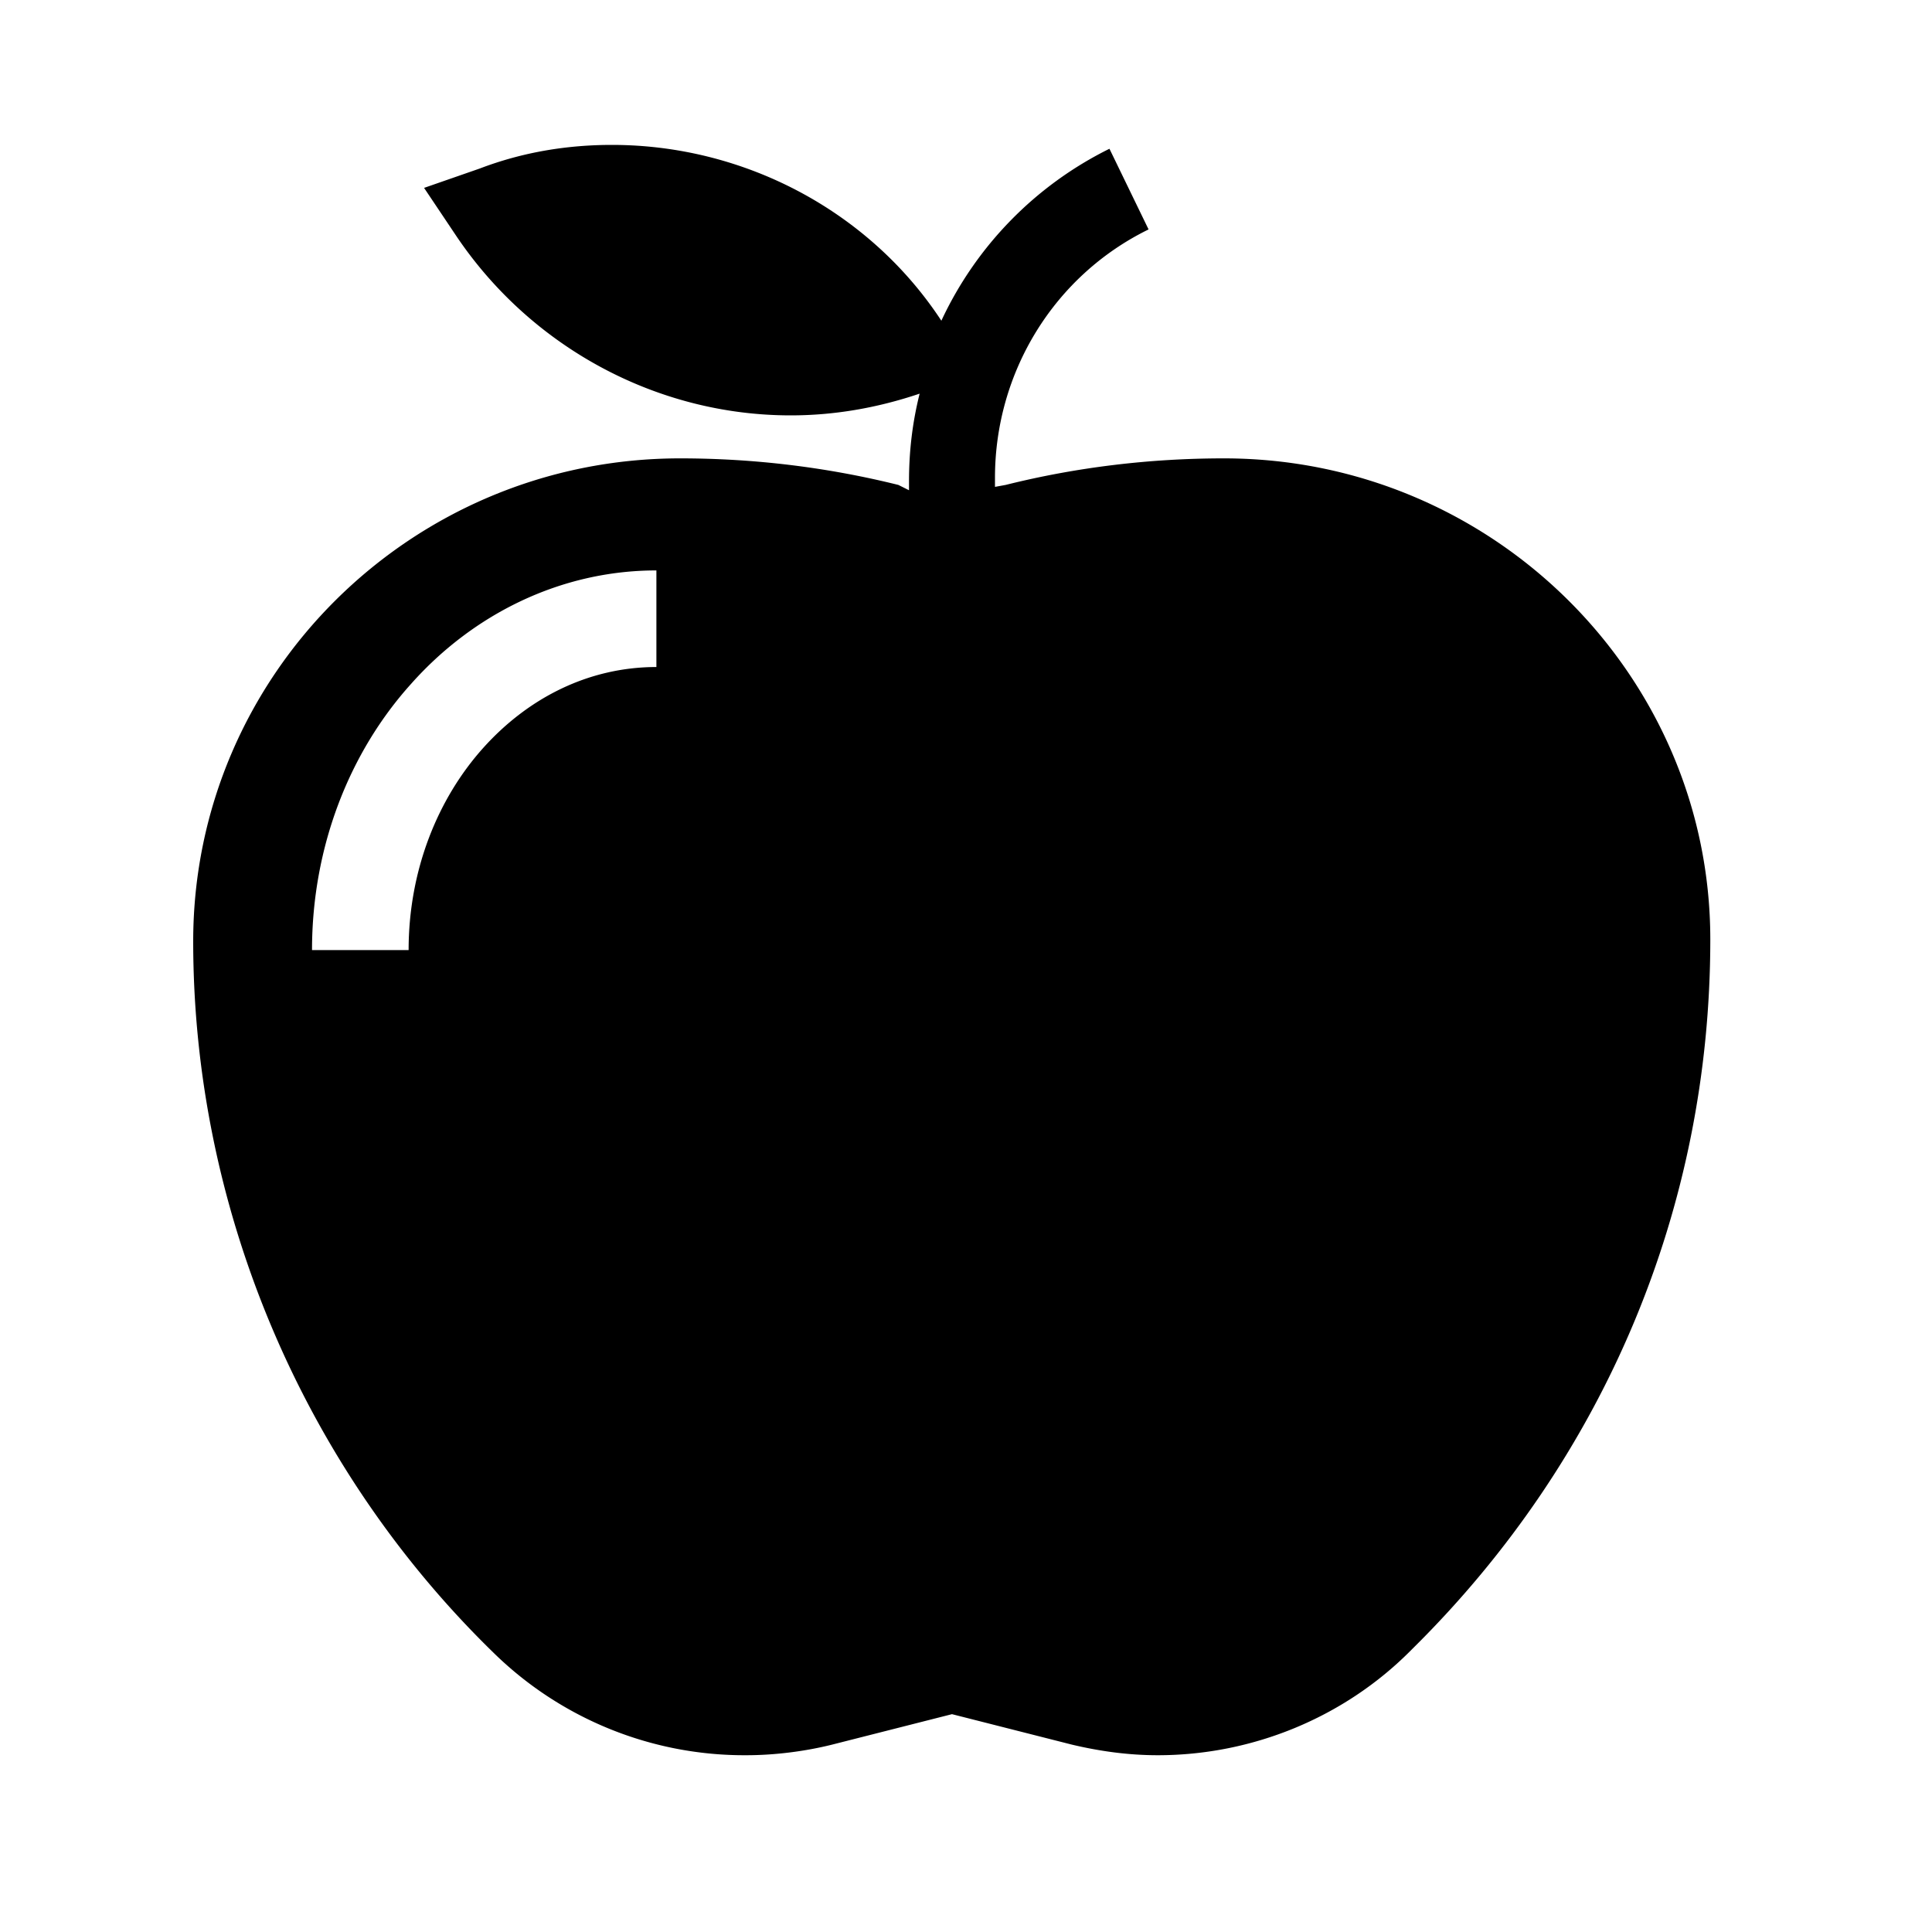 <svg viewBox="0 0 40 40" version="1.1" xmlns="http://www.w3.org/2000/svg">
  <g stroke="none" stroke-width="1" fill="none" fill-rule="evenodd">
    <path d="M13.59 13.81c-1.38 0-2.64.62-3.59 1.68-.94 1.05-1.54 2.53-1.54 4.18h-2c0-2.13.77-4.09 2.05-5.51 1.27-1.43 3.08-2.35 5.08-2.35v2zm11.75-4.32c-1.52 0-3.04.18-4.52.55l-.22.04v-.19c0-2.18 1.22-4.18 3.18-5.14l-.81-1.67a7.508 7.508 0 00-3.48 3.56C18 4.37 15.41 3 12.67 3c-.93 0-1.85.15-2.74.49l-1.15.4.67 1C11 7.19 13.6 8.6 16.37 8.6c.89 0 1.78-.15 2.67-.45-.15.6-.22 1.19-.22 1.82v.18l-.22-.11c-1.49-.37-3-.55-4.52-.55C8.52 9.49 4 13.97 4 19.49 4 25 6.26 30.37 10.23 34.23a7.417 7.417 0 005.22 2.11c.59 0 1.22-.08 1.78-.22l2.48-.63 2.48.63c.59.14 1.18.22 1.78.22 1.96 0 3.85-.78 5.22-2.15l.07-.07c3.97-3.93 6.15-9.12 6.15-14.67 0-5.48-4.52-9.96-10.07-9.96z" fill="#000"/>
  </g>
</svg>

